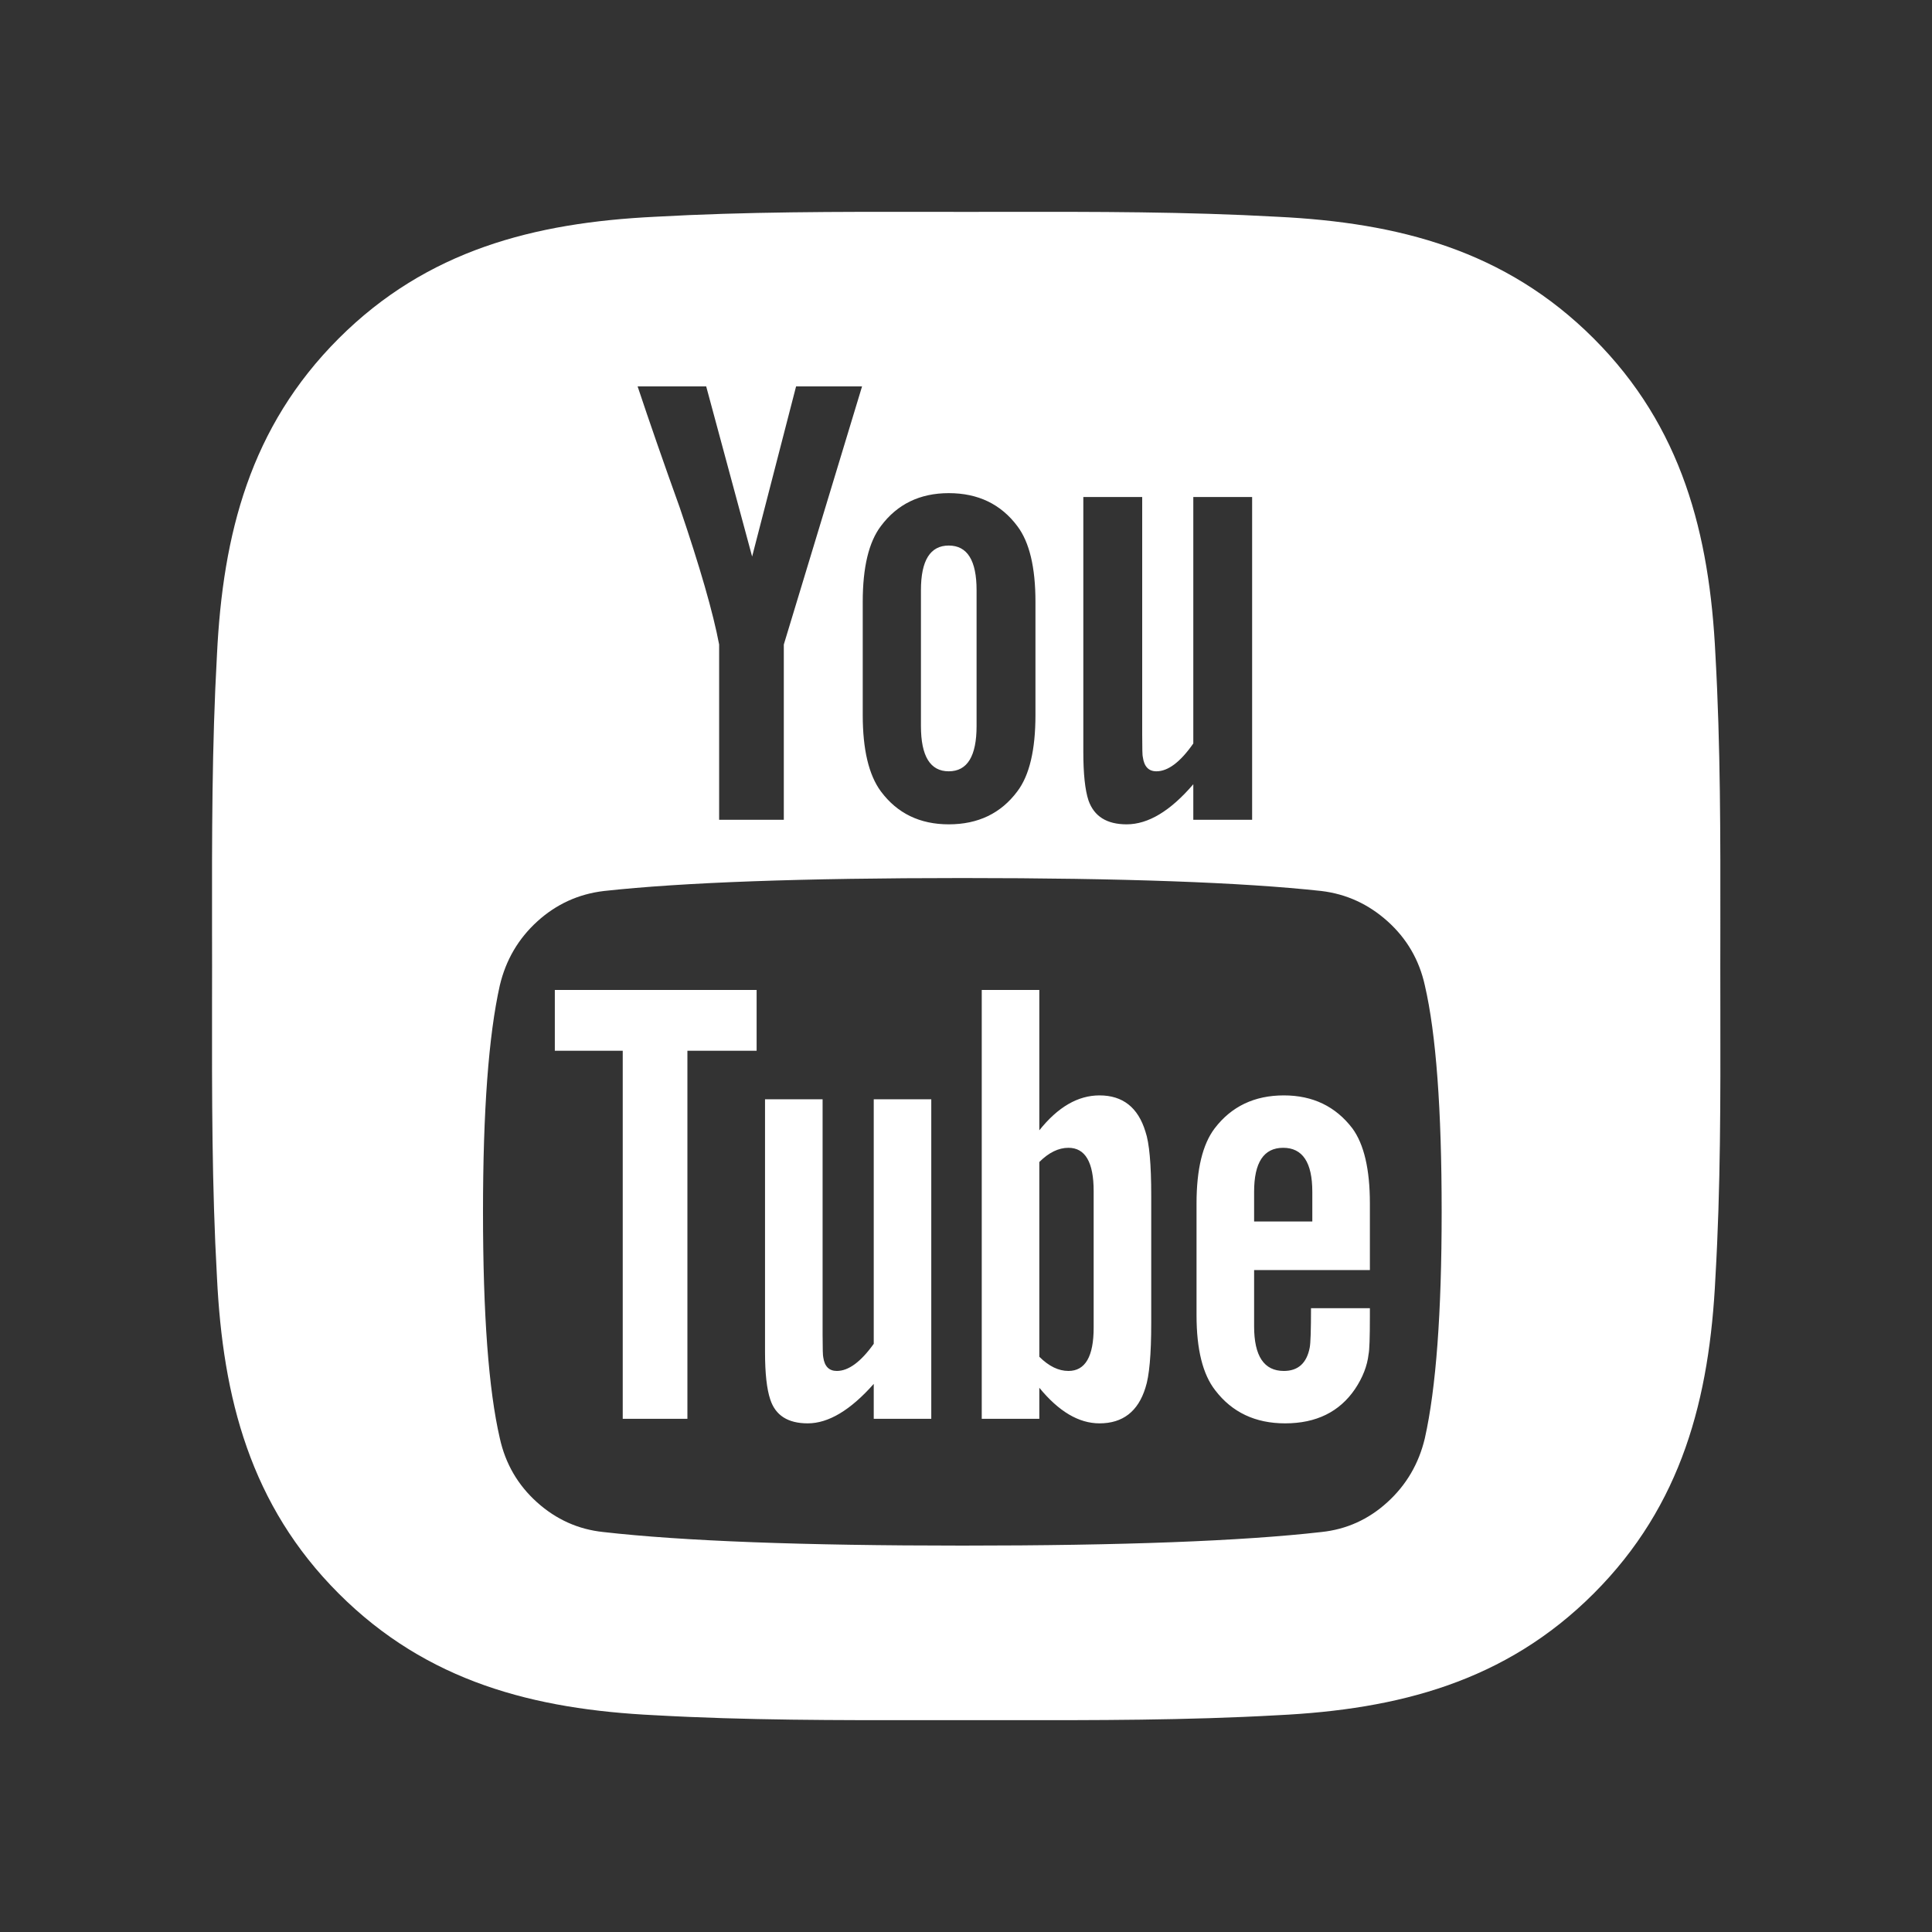 <svg width="40" height="40" viewBox="0 0 40 40" fill="none" xmlns="http://www.w3.org/2000/svg">
<rect x="0" y="0" width="40" height="40" fill="#333333" stroke="none"/>
<path fill-rule="evenodd" clip-rule="evenodd" d="M35.618 19.211C35.618 19.474 35.617 19.737 35.617 20C35.617 20.294 35.618 20.588 35.618 20.882C35.621 22.74 35.624 24.587 35.516 26.445C35.395 28.945 34.828 31.16 32.996 32.992C31.168 34.821 28.949 35.391 26.449 35.512C24.56 35.618 22.682 35.616 20.793 35.614C20.53 35.614 20.267 35.614 20.004 35.614C19.741 35.614 19.479 35.614 19.217 35.614C17.33 35.616 15.452 35.618 13.559 35.512C11.059 35.391 8.844 34.824 7.012 32.992C5.184 31.164 4.613 28.945 4.492 26.445C4.386 24.556 4.388 22.675 4.39 20.788C4.391 20.525 4.391 20.263 4.391 20C4.391 19.738 4.391 19.475 4.39 19.213C4.388 17.326 4.386 15.448 4.492 13.555C4.613 11.055 5.18 8.84 7.012 7.008C8.84 5.18 11.059 4.61 13.559 4.488C15.448 4.382 17.326 4.384 19.215 4.386C19.478 4.387 19.741 4.387 20.004 4.387C20.267 4.387 20.529 4.387 20.791 4.386C22.678 4.384 24.556 4.382 26.449 4.488C28.949 4.61 31.164 5.176 32.996 7.008C34.824 8.836 35.395 11.055 35.516 13.555C35.622 15.444 35.62 17.322 35.618 19.211ZM22.643 27.487V24.661C22.643 24.063 22.469 23.764 22.121 23.764C21.915 23.764 21.715 23.862 21.518 24.058V28.09C21.715 28.286 21.915 28.384 22.121 28.384C22.469 28.384 22.643 28.085 22.643 27.487ZM27.17 25.29V24.674C27.17 24.067 26.969 23.764 26.567 23.764C26.165 23.764 25.965 24.067 25.965 24.674V25.29H27.17ZM15.665 21.755H14.232V29.375H12.893V21.755H11.487V20.496H15.665V21.755ZM19.281 29.375H18.09V28.652C17.607 29.197 17.152 29.469 16.723 29.469C16.313 29.469 16.054 29.304 15.947 28.973C15.875 28.759 15.839 28.433 15.839 27.996V22.759H17.031V27.634C17.031 27.92 17.036 28.076 17.045 28.103C17.072 28.29 17.165 28.384 17.326 28.384C17.567 28.384 17.822 28.197 18.09 27.822V22.759H19.281V29.375ZM23.835 24.755V27.393C23.835 28.045 23.795 28.491 23.715 28.732C23.563 29.223 23.246 29.469 22.764 29.469C22.335 29.469 21.92 29.223 21.518 28.732V29.375H20.326V20.496H21.518V23.402C21.902 22.92 22.317 22.679 22.764 22.679C23.246 22.679 23.563 22.929 23.715 23.429C23.795 23.661 23.835 24.103 23.835 24.755ZM28.362 27.085V27.259C28.362 27.697 28.353 27.956 28.335 28.036C28.308 28.277 28.215 28.518 28.054 28.759C27.732 29.232 27.25 29.469 26.607 29.469C25.991 29.469 25.509 29.241 25.161 28.786C24.902 28.456 24.773 27.938 24.773 27.232V24.915C24.773 24.21 24.898 23.692 25.148 23.362C25.496 22.906 25.973 22.679 26.581 22.679C27.179 22.679 27.652 22.906 28 23.362C28.241 23.692 28.362 24.21 28.362 24.915V26.295H25.965V27.46C25.965 28.076 26.17 28.384 26.581 28.384C26.875 28.384 27.054 28.223 27.116 27.902C27.134 27.813 27.143 27.54 27.143 27.085H28.362ZM20.219 12.219V15.031C20.219 15.656 20.027 15.969 19.643 15.969C19.259 15.969 19.067 15.656 19.067 15.031V12.219C19.067 11.603 19.259 11.295 19.643 11.295C20.027 11.295 20.219 11.603 20.219 12.219ZM29.5 29.777C29.732 28.741 29.848 27.179 29.848 25.09C29.848 22.965 29.732 21.402 29.5 20.402C29.384 19.875 29.127 19.433 28.73 19.076C28.333 18.719 27.875 18.509 27.357 18.447C25.715 18.268 23.237 18.179 19.924 18.179C16.612 18.179 14.139 18.268 12.505 18.447C11.978 18.509 11.518 18.719 11.125 19.076C10.732 19.433 10.473 19.875 10.348 20.402C10.116 21.438 10 23 10 25.09C10 27.215 10.116 28.777 10.348 29.777C10.464 30.304 10.721 30.746 11.118 31.103C11.516 31.46 11.973 31.665 12.491 31.719C14.134 31.906 16.612 32 19.924 32C23.237 32 25.715 31.906 27.357 31.719C27.875 31.665 28.331 31.46 28.723 31.103C29.116 30.746 29.375 30.304 29.5 29.777ZM17.848 8H16.482L15.572 11.523L14.621 8H13.201C13.451 8.75 13.741 9.585 14.072 10.505C14.491 11.737 14.764 12.683 14.889 13.344V16.973H16.228V13.344L17.848 8ZM21.438 14.804V12.46C21.438 11.746 21.313 11.223 21.063 10.893C20.723 10.438 20.25 10.21 19.643 10.21C19.045 10.21 18.576 10.438 18.237 10.893C17.987 11.223 17.862 11.746 17.862 12.46V14.804C17.862 15.518 17.987 16.045 18.237 16.384C18.576 16.84 19.045 17.067 19.643 17.067C20.25 17.067 20.723 16.84 21.063 16.384C21.313 16.054 21.438 15.527 21.438 14.804ZM25.924 16.973V10.29H24.706V15.393C24.438 15.777 24.183 15.969 23.942 15.969C23.781 15.969 23.688 15.871 23.661 15.674C23.652 15.656 23.648 15.5 23.648 15.206V10.29H22.429V15.567C22.429 16.023 22.465 16.357 22.536 16.572C22.652 16.902 22.915 17.067 23.326 17.067C23.773 17.067 24.232 16.79 24.706 16.237V16.973H25.924Z" fill="white"/>
</svg>
